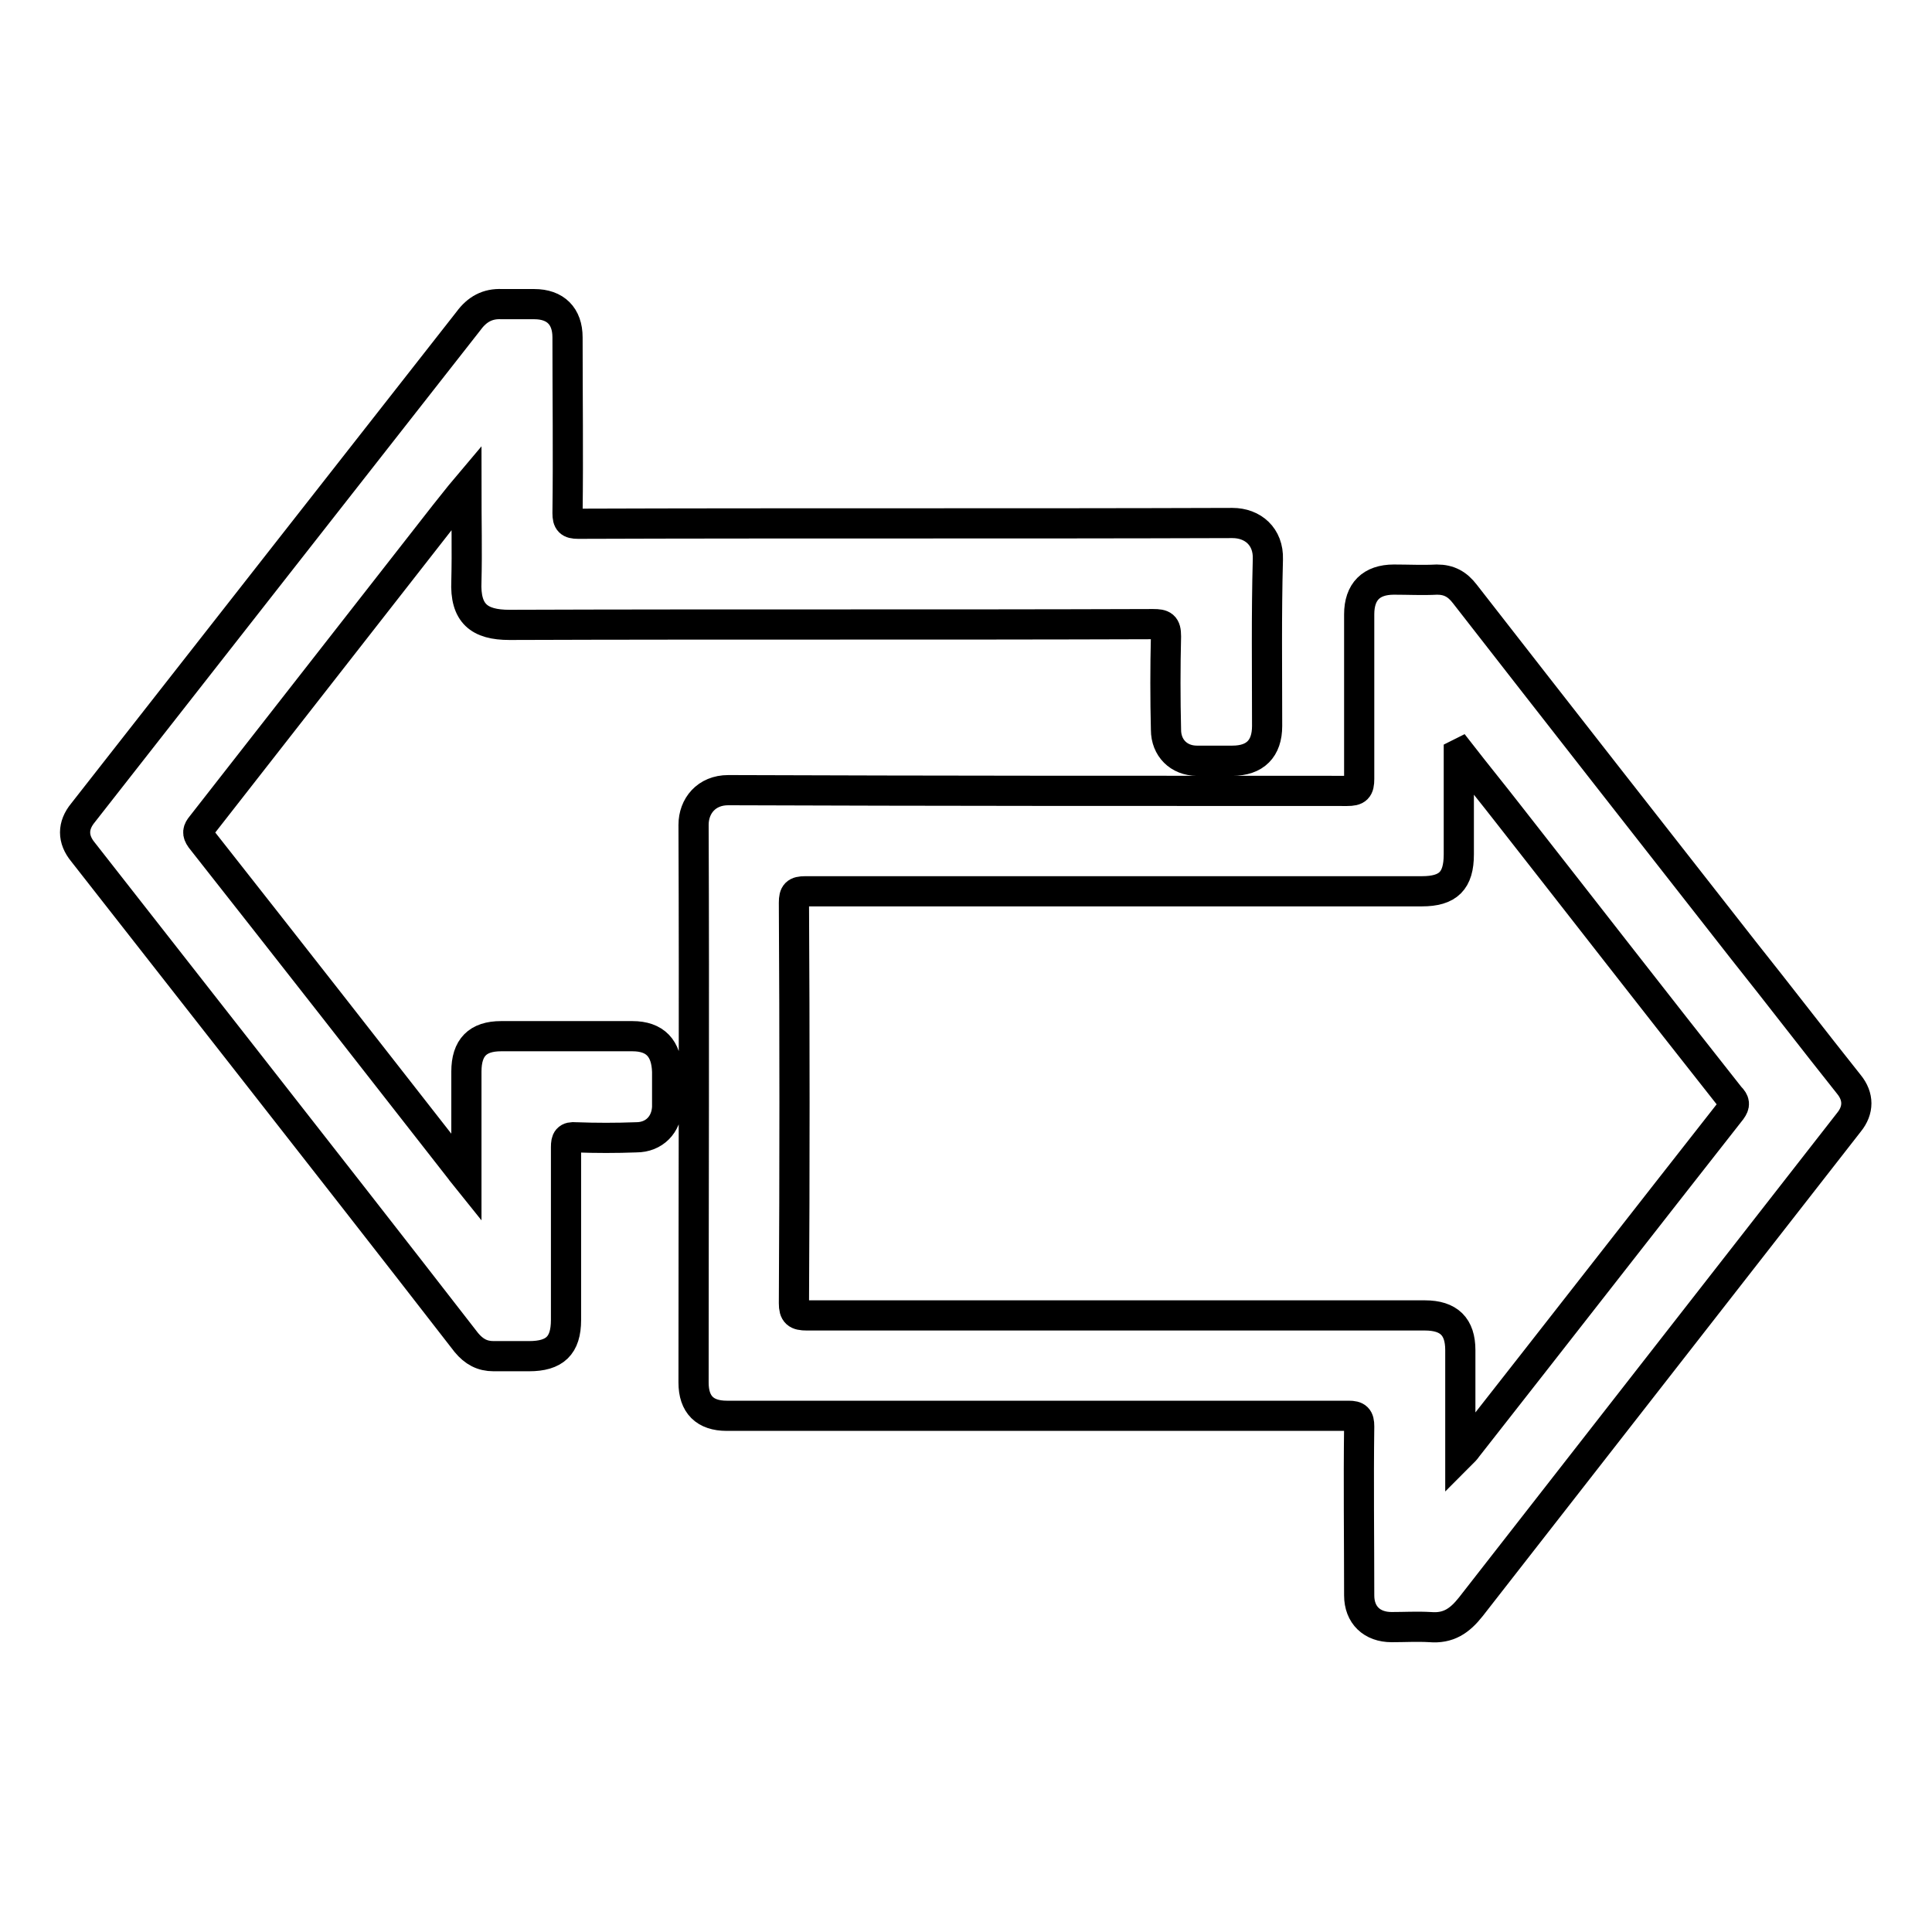 <?xml version="1.0" encoding="utf-8"?>
<!-- Svg Vector Icons : http://www.onlinewebfonts.com/icon -->
<!DOCTYPE svg PUBLIC "-//W3C//DTD SVG 1.1//EN" "http://www.w3.org/Graphics/SVG/1.1/DTD/svg11.dtd">
<svg version="1.1" xmlns="http://www.w3.org/2000/svg" xmlns:xlink="http://www.w3.org/1999/xlink" x="0px" y="0px" viewBox="0 0 256 256" enable-background="new 0 0 256 256" xml:space="preserve">
<g> <path stroke-width="4" fill-opacity="0" stroke="#000000"  d="M83.8,137.3c-5.8,0-11.6,0-17.4,0c-3.1,0-4.6,1.5-4.6,4.7c0,4.6,0,9.1,0,14c-0.4-0.5-0.6-0.7-0.8-1 c-11.4-14.6-22.9-29.3-34.4-43.9c-0.5-0.7-0.4-1.1,0.1-1.7c10.7-13.7,21.5-27.5,32.2-41.2c0.9-1.1,1.8-2.3,2.9-3.6 c0,4.4,0.1,8.4,0,12.4c-0.2,4.3,1.7,5.8,5.7,5.8c28.4-0.1,56.9,0,85.3-0.1c1.3,0,1.7,0.2,1.7,1.6c-0.1,4.1-0.1,8.3,0,12.4 c0,2.4,1.7,4.1,4.1,4.1c1.6,0,3.1,0,4.7,0c3,0,4.6-1.6,4.6-4.6c0-7.4-0.1-14.7,0.1-22.1c0.1-3-2-4.8-4.7-4.8 c-28.9,0.1-57.8,0-86.7,0.1c-1.1,0-1.4-0.3-1.4-1.4c0.1-7.8,0-15.5,0-23.3c0-2.8-1.6-4.4-4.4-4.4c-1.4,0-2.8,0-4.3,0 c-1.9-0.1-3.3,0.7-4.4,2.2C45,64.3,28,86,11,107.7c-1.4,1.7-1.4,3.5,0,5.2c6.9,8.8,13.7,17.5,20.6,26.3 c10.1,12.9,20.2,25.8,30.2,38.7c1,1.2,2.1,1.8,3.6,1.8c1.6,0,3.1,0,4.7,0c3.4,0,4.9-1.4,4.9-4.8c0-7.6,0-15.3,0-22.9 c0-1,0.2-1.4,1.3-1.3c2.7,0.1,5.3,0.1,8,0c2.4,0,4-1.7,4.1-4c0-1.6,0-3.1,0-4.7C88.3,138.9,86.8,137.3,83.8,137.3z M245,143.7 c-4.7-5.9-9.3-11.9-14-17.8c-12.3-15.7-24.6-31.4-36.9-47.2c-1-1.3-2.1-1.9-3.7-1.9c-1.9,0.1-3.8,0-5.7,0c-3,0-4.6,1.6-4.6,4.6 c0,7.3,0,14.6,0,21.8c0,1.3-0.3,1.6-1.6,1.6c-27.3,0-54.7,0-82-0.1c-2.9,0-4.6,2.1-4.6,4.6c0.1,24.6,0,49.2,0,73.9 c0,2.9,1.5,4.4,4.4,4.4h41c13.8,0,27.6,0,41.4,0c1.1,0,1.4,0.3,1.4,1.4c-0.1,7.5,0,14.9,0,22.4c0,2.6,1.7,4.2,4.3,4.2 c1.7,0,3.4-0.1,5.1,0c2.4,0.2,3.9-0.8,5.4-2.7c16.7-21.4,33.4-42.8,50.1-64.2C246.3,147.1,246.3,145.3,245,143.7L245,143.7z  M229.4,147.1c-11.7,14.9-23.3,29.8-35,44.7c-0.2,0.3-0.4,0.5-0.9,1v-3.3c0-3.5,0-7.1,0-10.6c0-3.1-1.5-4.6-4.7-4.6 c-27.3,0-54.6,0-81.9,0c-1.3,0-1.7-0.3-1.7-1.6c0.1-17.7,0.1-35.4,0-53.1c0-1.2,0.3-1.5,1.5-1.5c27.2,0,54.5,0,81.7,0 c3.5,0,4.9-1.4,4.9-4.9V99.9l0.2-0.1c2.1,2.7,4.3,5.4,6.4,8.1c9.8,12.5,19.5,25,29.3,37.4C229.9,146,229.9,146.4,229.4,147.1 L229.4,147.1z"/></g>
</svg>